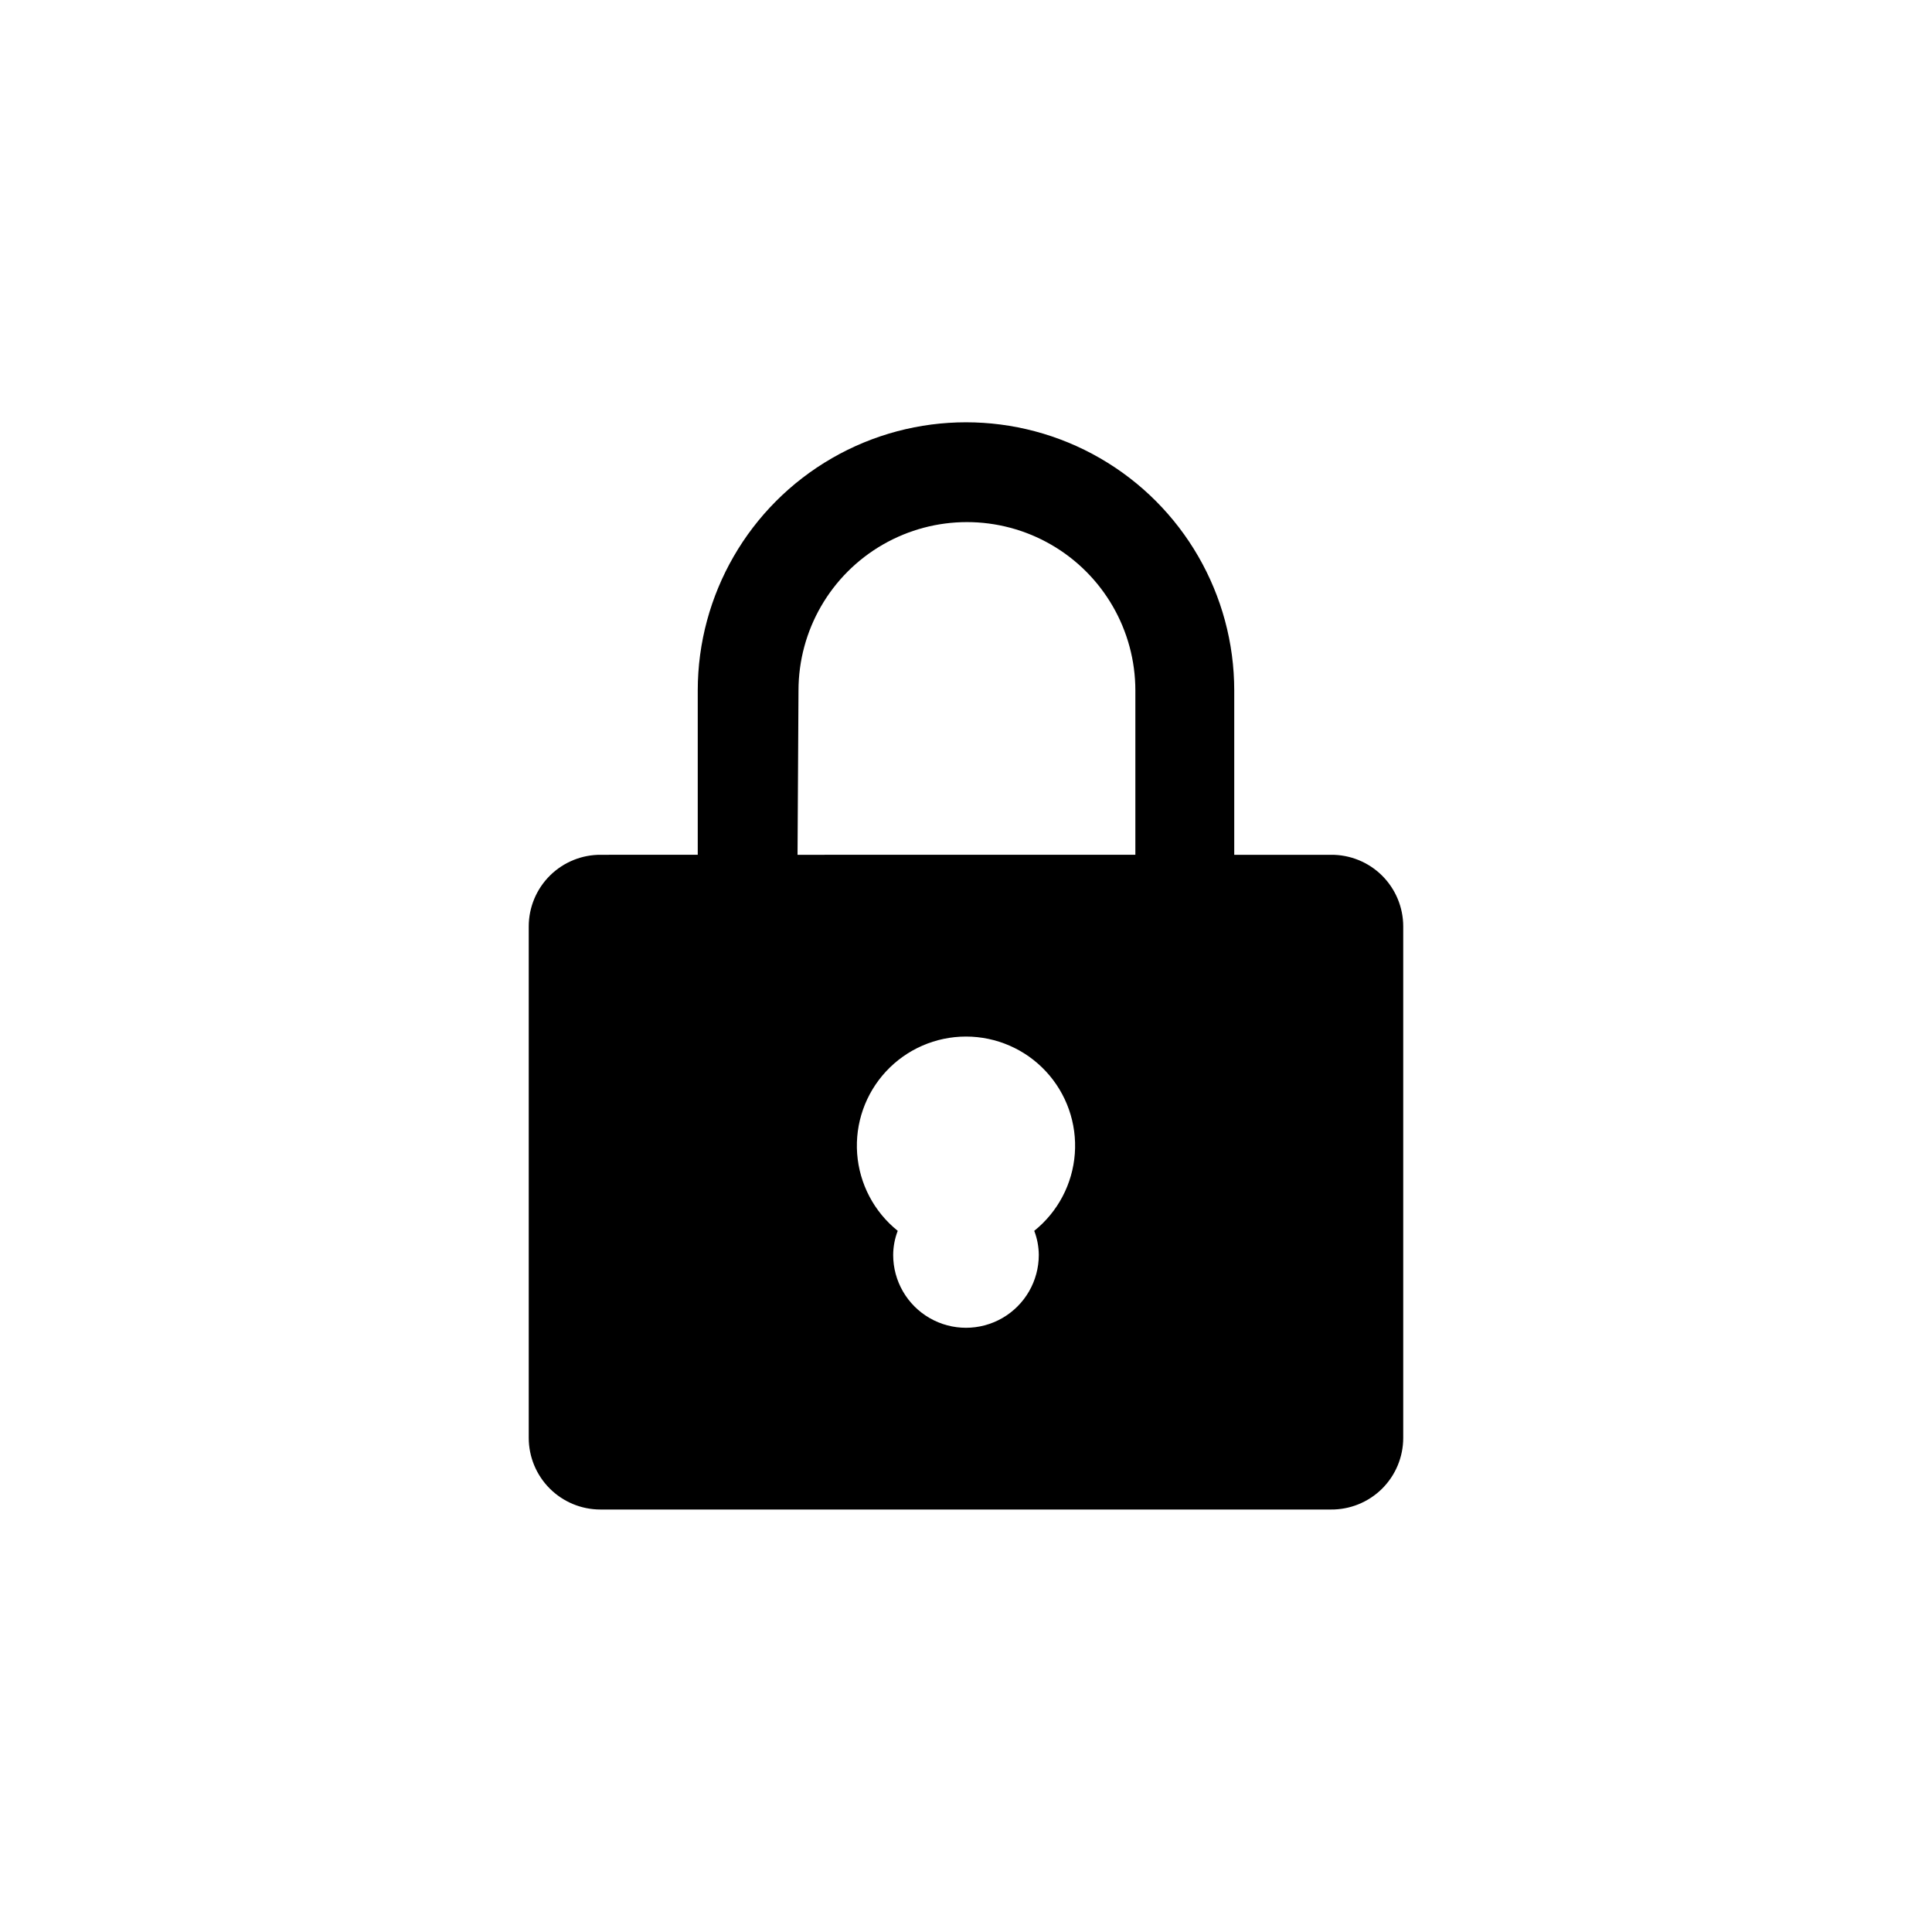 <?xml version="1.0" encoding="UTF-8"?>
<!-- Uploaded to: SVG Repo, www.svgrepo.com, Generator: SVG Repo Mixer Tools -->
<svg fill="#000000" width="800px" height="800px" version="1.1" viewBox="144 144 512 512" xmlns="http://www.w3.org/2000/svg">
 <path d="m496.68 370.53h-25.594v-43.531c0-25.398-13.551-48.863-35.543-61.562-21.996-12.699-49.094-12.699-71.09 0-21.992 12.699-35.543 36.164-35.543 61.562v43.527l-25.594 0.004c-5.07-0.055-9.953 1.922-13.559 5.488-3.606 3.57-5.637 8.43-5.637 13.504v135.52c0 5.039 2.004 9.871 5.562 13.43 3.562 3.562 8.395 5.566 13.434 5.566h193.56c5.07 0.051 9.957-1.926 13.562-5.492 3.606-3.57 5.633-8.43 5.633-13.504v-135.52c0-5.074-2.027-9.934-5.633-13.504-3.606-3.566-8.492-5.543-13.562-5.488zm-141.07-43.527v-0.004c0-15.945 8.508-30.684 22.32-38.656 13.809-7.973 30.824-7.973 44.637 0 13.809 7.973 22.316 22.711 22.316 38.656v43.527l-89.527 0.004zm62.473 143.18c0.789 2.043 1.195 4.211 1.207 6.398 0 6.894-3.676 13.262-9.648 16.711-5.969 3.445-13.324 3.445-19.293 0-5.973-3.449-9.648-9.816-9.648-16.711 0.012-2.188 0.422-4.356 1.207-6.398-6.269-5.027-10.164-12.438-10.754-20.453-0.586-8.016 2.188-15.914 7.66-21.801s13.145-9.23 21.184-9.23c8.035 0 15.711 3.344 21.18 9.23 5.473 5.887 8.246 13.785 7.66 21.801-0.586 8.016-4.484 15.426-10.754 20.453z"/>
</svg>